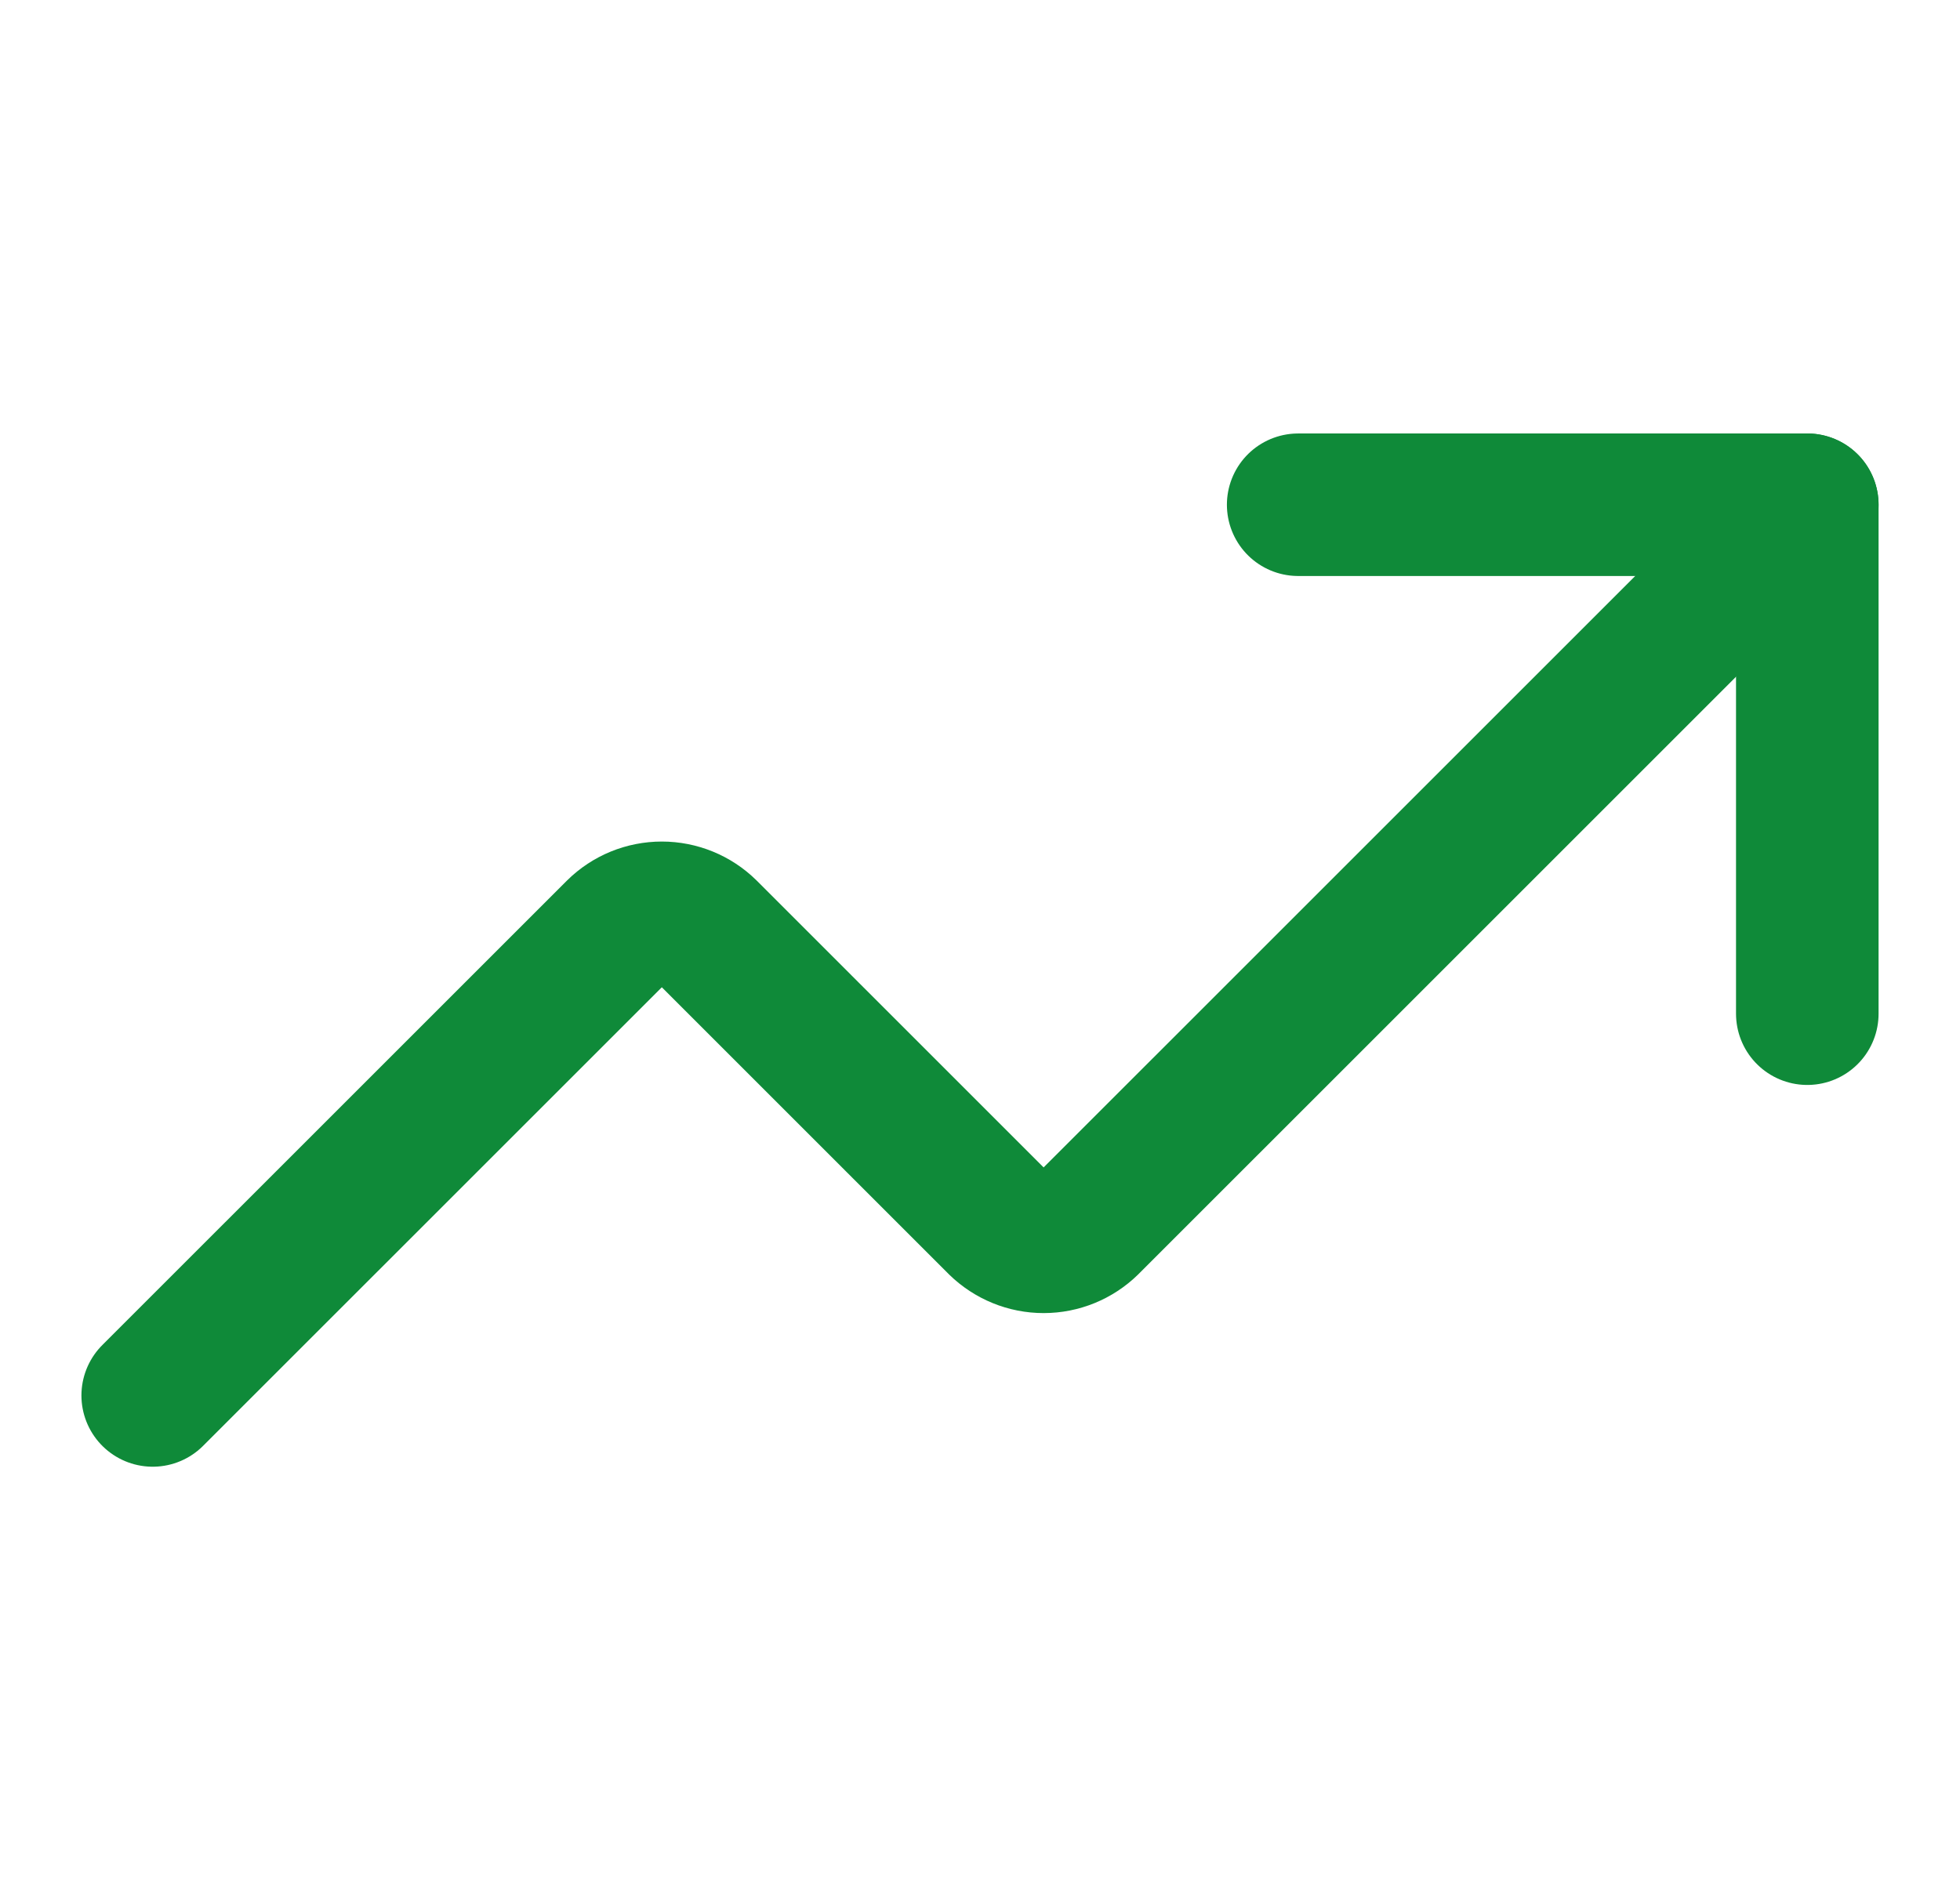 <svg width="33" height="32" viewBox="0 0 33 32" fill="none" xmlns="http://www.w3.org/2000/svg">
<path d="M21.857 8.5H30.429V17.071" stroke="#0F8A39" stroke-width="2.4" stroke-linecap="round" stroke-linejoin="round"/>
<path d="M30.429 8.5L18.321 20.607C18.121 20.803 17.852 20.913 17.571 20.913C17.291 20.913 17.022 20.803 16.821 20.607L11.893 15.679C11.693 15.482 11.423 15.372 11.143 15.372C10.862 15.372 10.593 15.482 10.393 15.679L2.571 23.5" stroke="#0F8A39" stroke-width="2.4" stroke-linecap="round" stroke-linejoin="round"/>
</svg>
